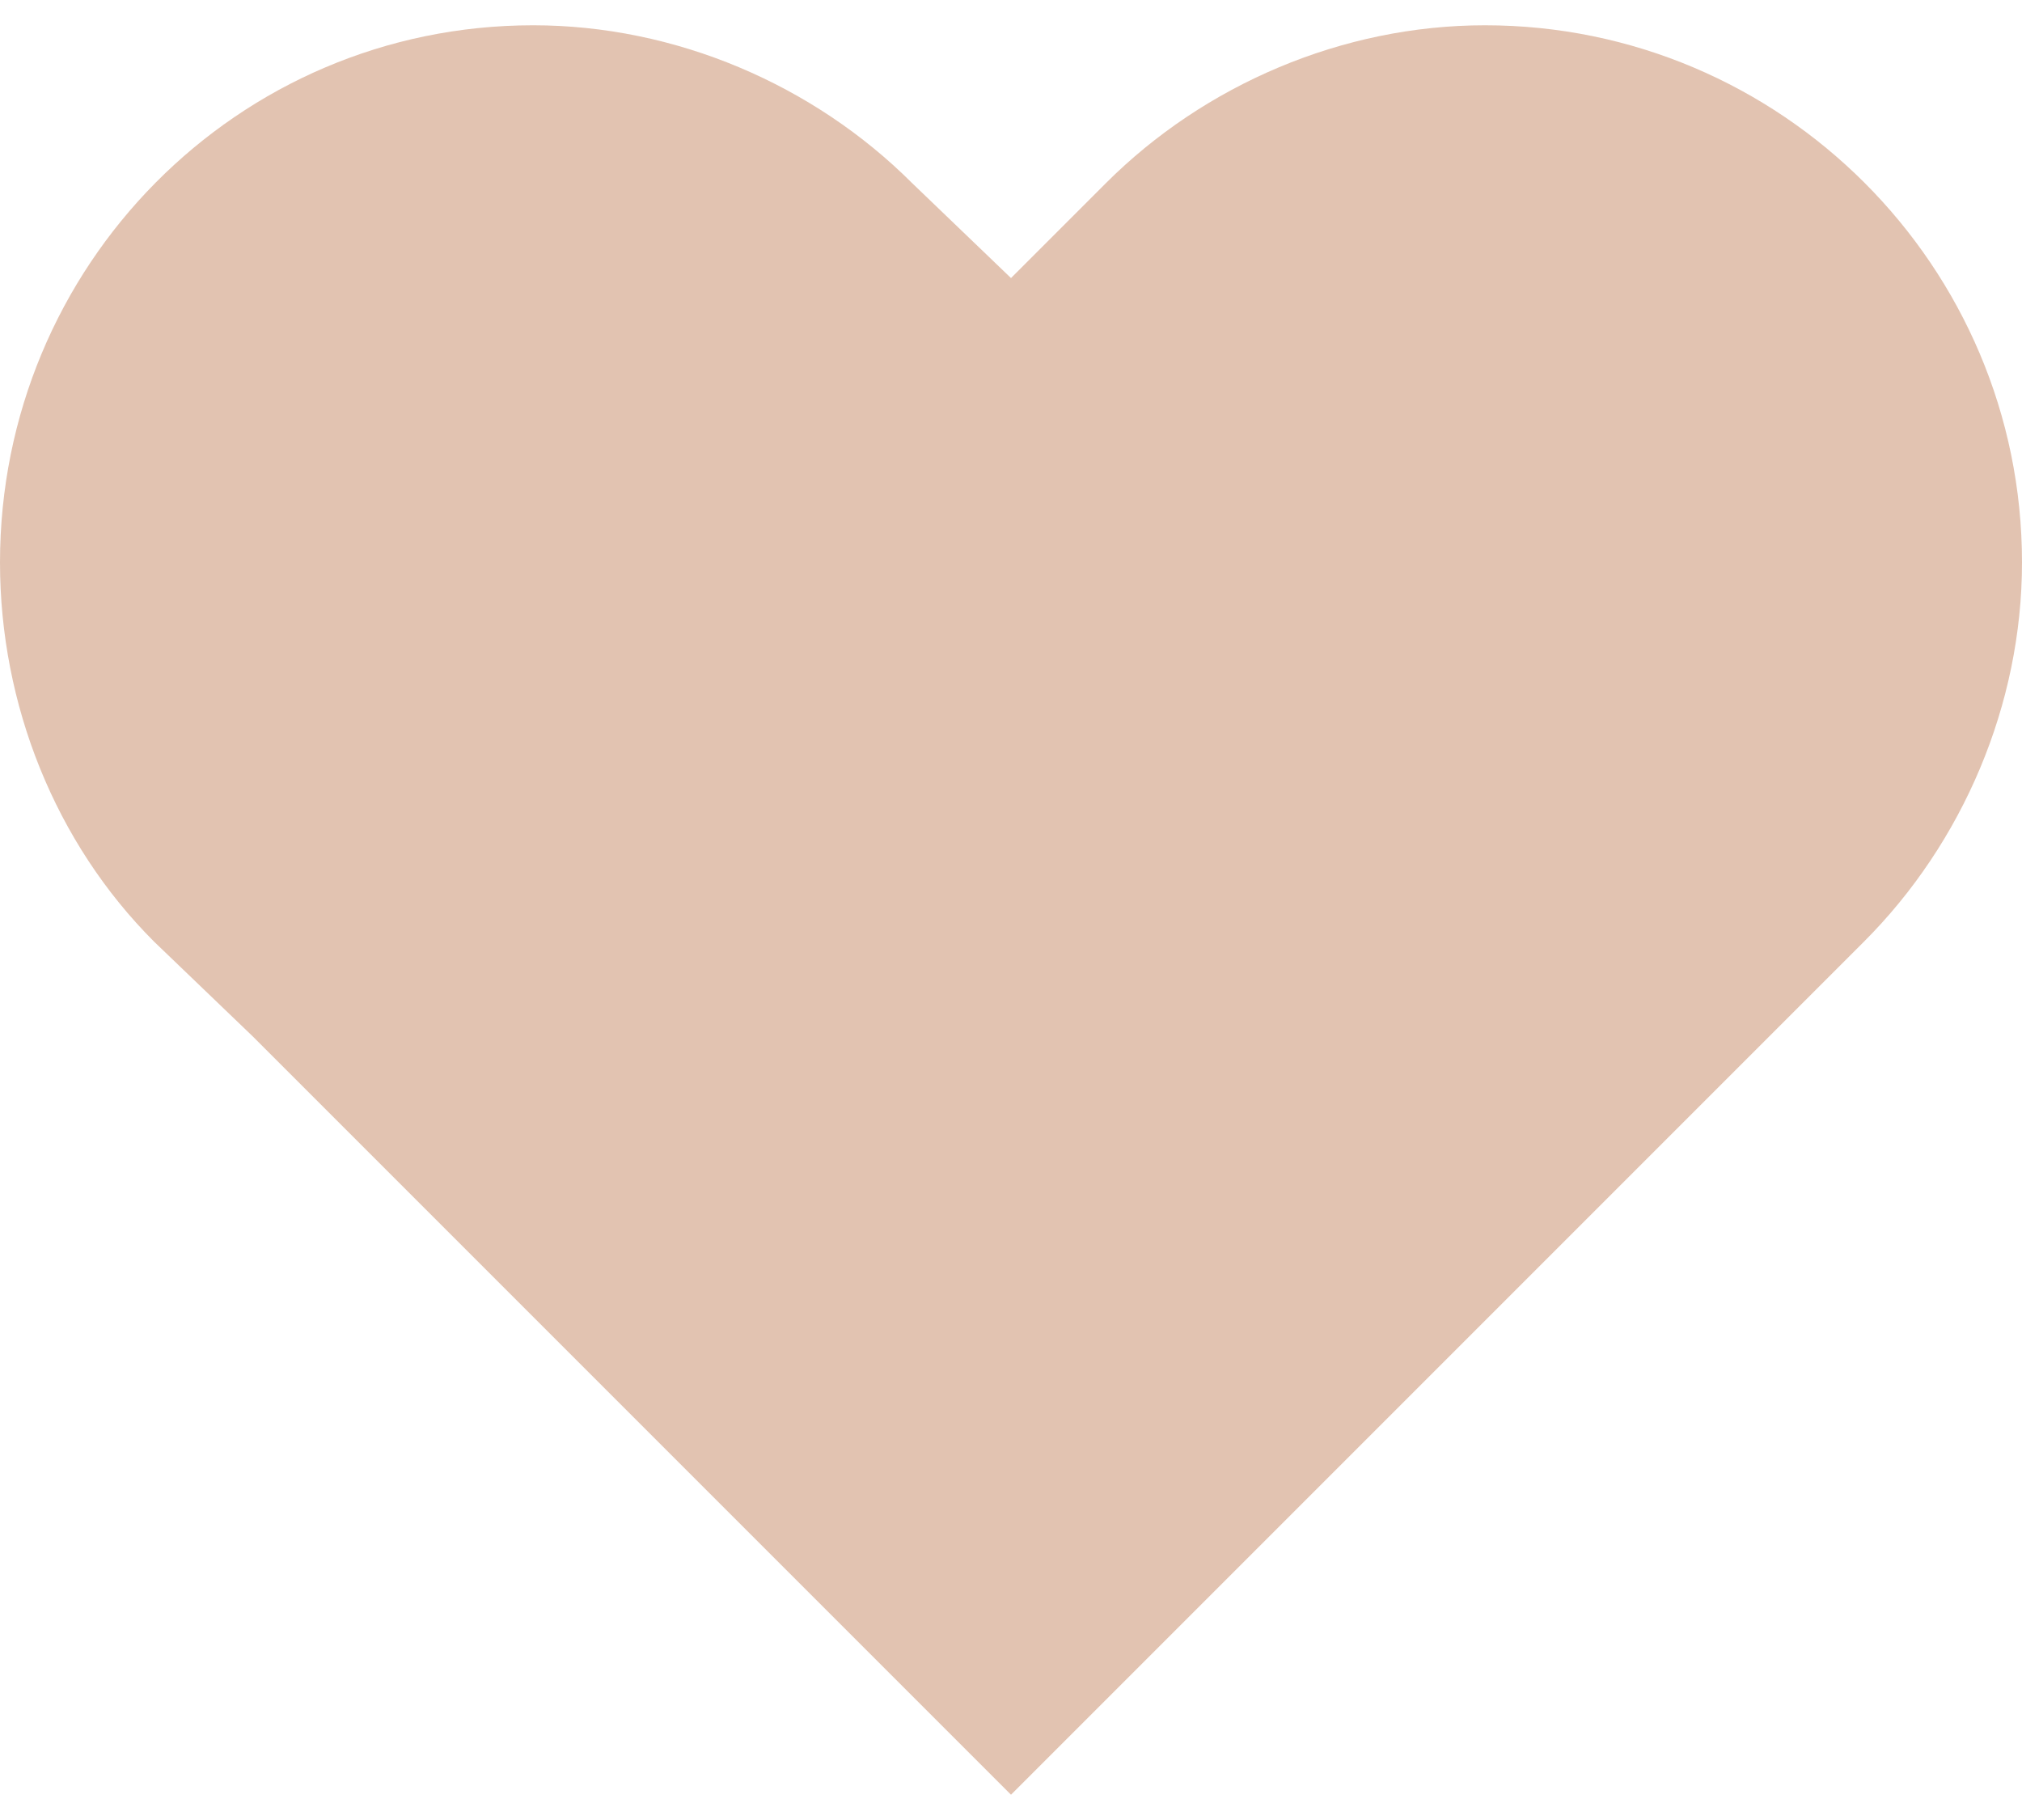 <svg width="40" height="36" viewBox="0 0 40 36" fill="none" xmlns="http://www.w3.org/2000/svg">
<path opacity="0.4" d="M3.047 18.625C1.094 16.672 0 13.938 0 11.125C0 5.266 4.688 0.5 10.547 0.5C13.359 0.5 16.094 1.672 18.047 3.625L20 5.5L21.875 3.625C23.828 1.672 26.562 0.5 29.375 0.5C35.234 0.5 40 5.266 40 11.125C40 13.938 38.828 16.672 36.875 18.625L35 20.5L20 35.5L5 20.5L3.047 18.625Z" fill="#B66B3D"/>
</svg>
